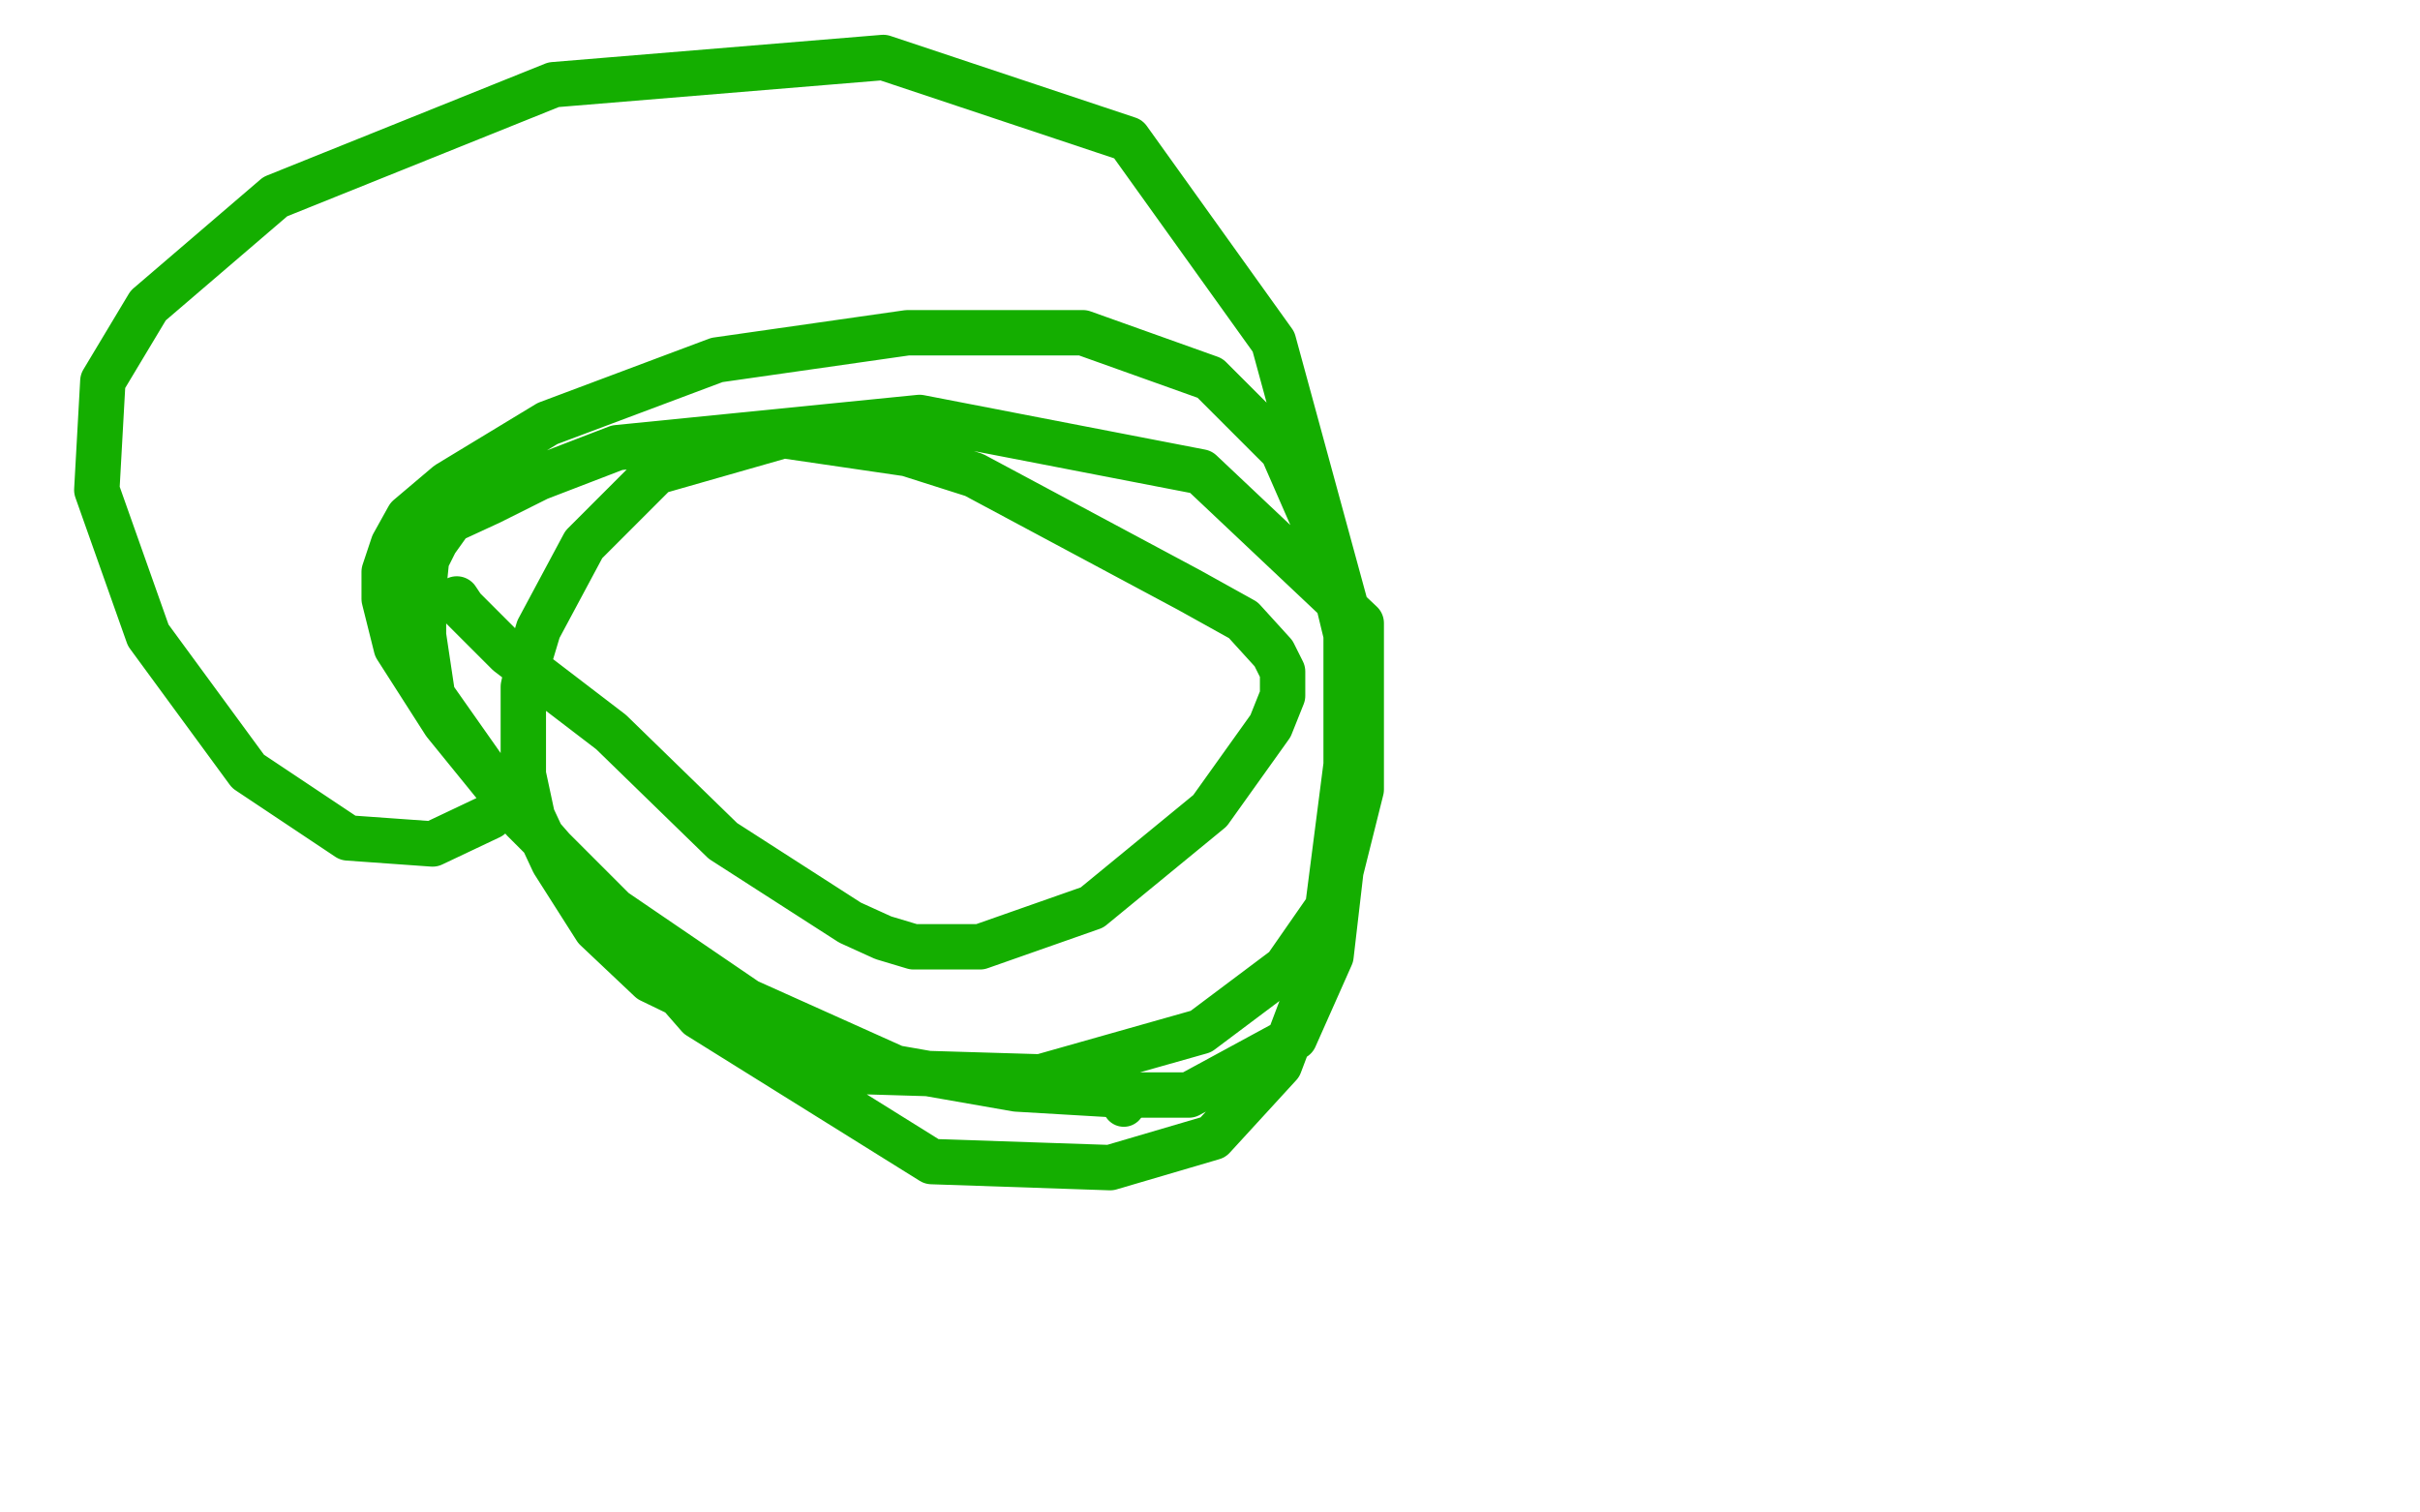 <?xml version="1.0" standalone="no"?>
<!DOCTYPE svg PUBLIC "-//W3C//DTD SVG 1.1//EN"
"http://www.w3.org/Graphics/SVG/1.1/DTD/svg11.dtd">

<svg width="800" height="500" version="1.1" xmlns="http://www.w3.org/2000/svg" xmlns:xlink="http://www.w3.org/1999/xlink" style="stroke-antialiasing: false"><desc>This SVG has been created on https://colorillo.com/</desc><rect x='0' y='0' width='800' height='500' style='fill: rgb(255,255,255); stroke-width:0' /><circle cx="371.5" cy="365.5" r="7" style="fill: #14ae00; stroke-antialiasing: false; stroke-antialias: 0; opacity: 1.0"/>
<polyline points="151,198 153,201 153,201 168,216 168,216 202,242 202,242 239,278 239,278 281,305 281,305 292,310 292,310 302,313 324,313 361,300 400,268 420,240 424,230 424,227 424,222 421,216 411,205 393,195 322,157 300,150 259,144 217,156 193,180 178,208 175,218 173,227 173,241 173,256 176,270 183,285 197,307 215,324 277,354 344,356 397,341 425,320 441,297 450,261 450,206 397,156 304,138 204,148 178,158 162,166 149,172 144,179 141,185 140,195 140,210 143,230 162,257 231,336 308,384 367,386 401,376 423,352 437,315 446,245 446,214 438,181 424,149 400,125 358,110 300,110 237,119 181,140 148,160 135,171 130,180 127,189 127,198 131,214 147,239 173,271 203,301 247,331 296,353 336,360 370,362 393,362 428,343 440,316 445,273 445,201 421,113 373,46 292,19 183,28 91,65 49,101 34,126 32,162 49,210 82,255 115,277 143,279 162,270" style="fill: none; stroke: #14ae00; stroke-width: 15; stroke-linejoin: round; stroke-linecap: round; stroke-antialiasing: false; stroke-antialias: 0; opacity: 1.0"/>
</svg>
